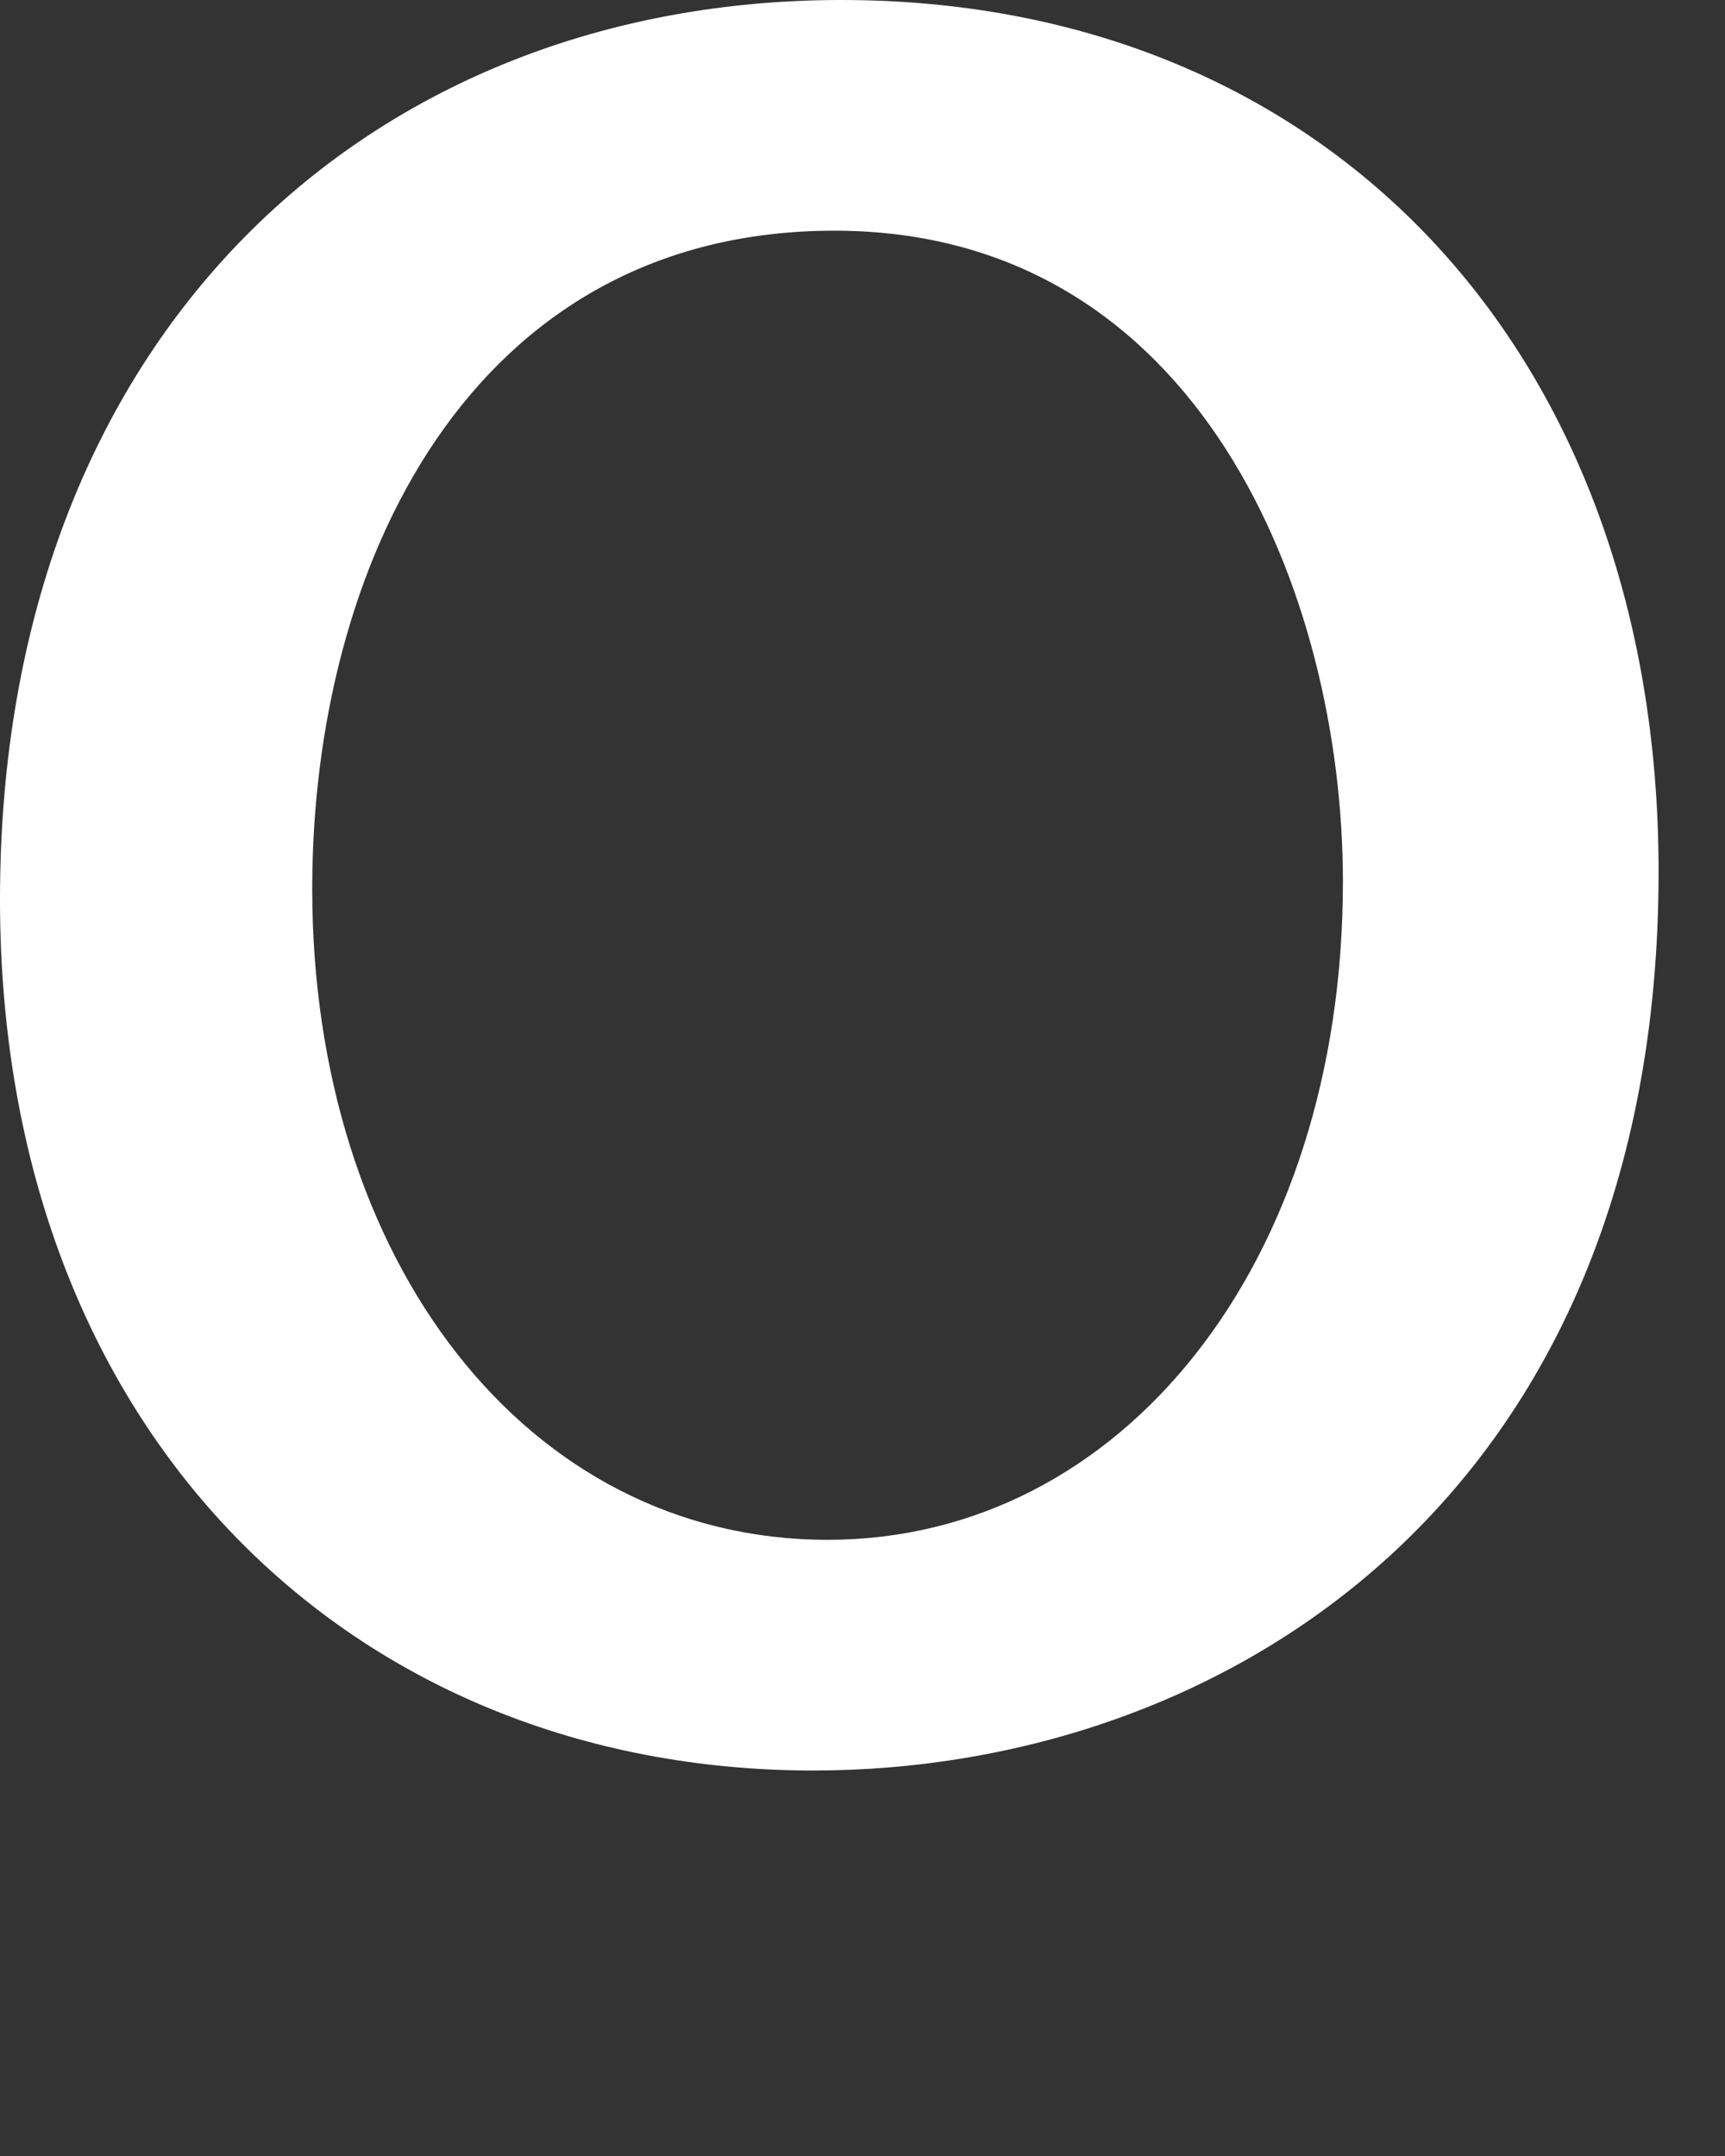<?xml version="1.0" encoding="utf-8"?>
<svg xmlns="http://www.w3.org/2000/svg" fill="none" height="100%" overflow="visible" preserveAspectRatio="none" style="display: block;" viewBox="0 0 4 5" width="100%">
<rect x="0" y="0" width="4" height="5" fill="#333333" stroke="none"/>
<path d="M3.846 2.021C3.846 3.473 2.838 4.106 1.886 4.106C0.821 4.106 0 3.327 0 2.086C0 0.771 0.862 0 1.951 0C3.082 0 3.846 0.82 3.846 2.021V2.021ZM0.724 2.061C0.724 2.922 1.22 3.571 1.919 3.571C2.602 3.571 3.114 2.93 3.114 2.045C3.114 1.379 2.781 0.535 1.935 0.535C1.089 0.535 0.724 1.315 0.724 2.061Z" fill="white" id="vector"/>
</svg>